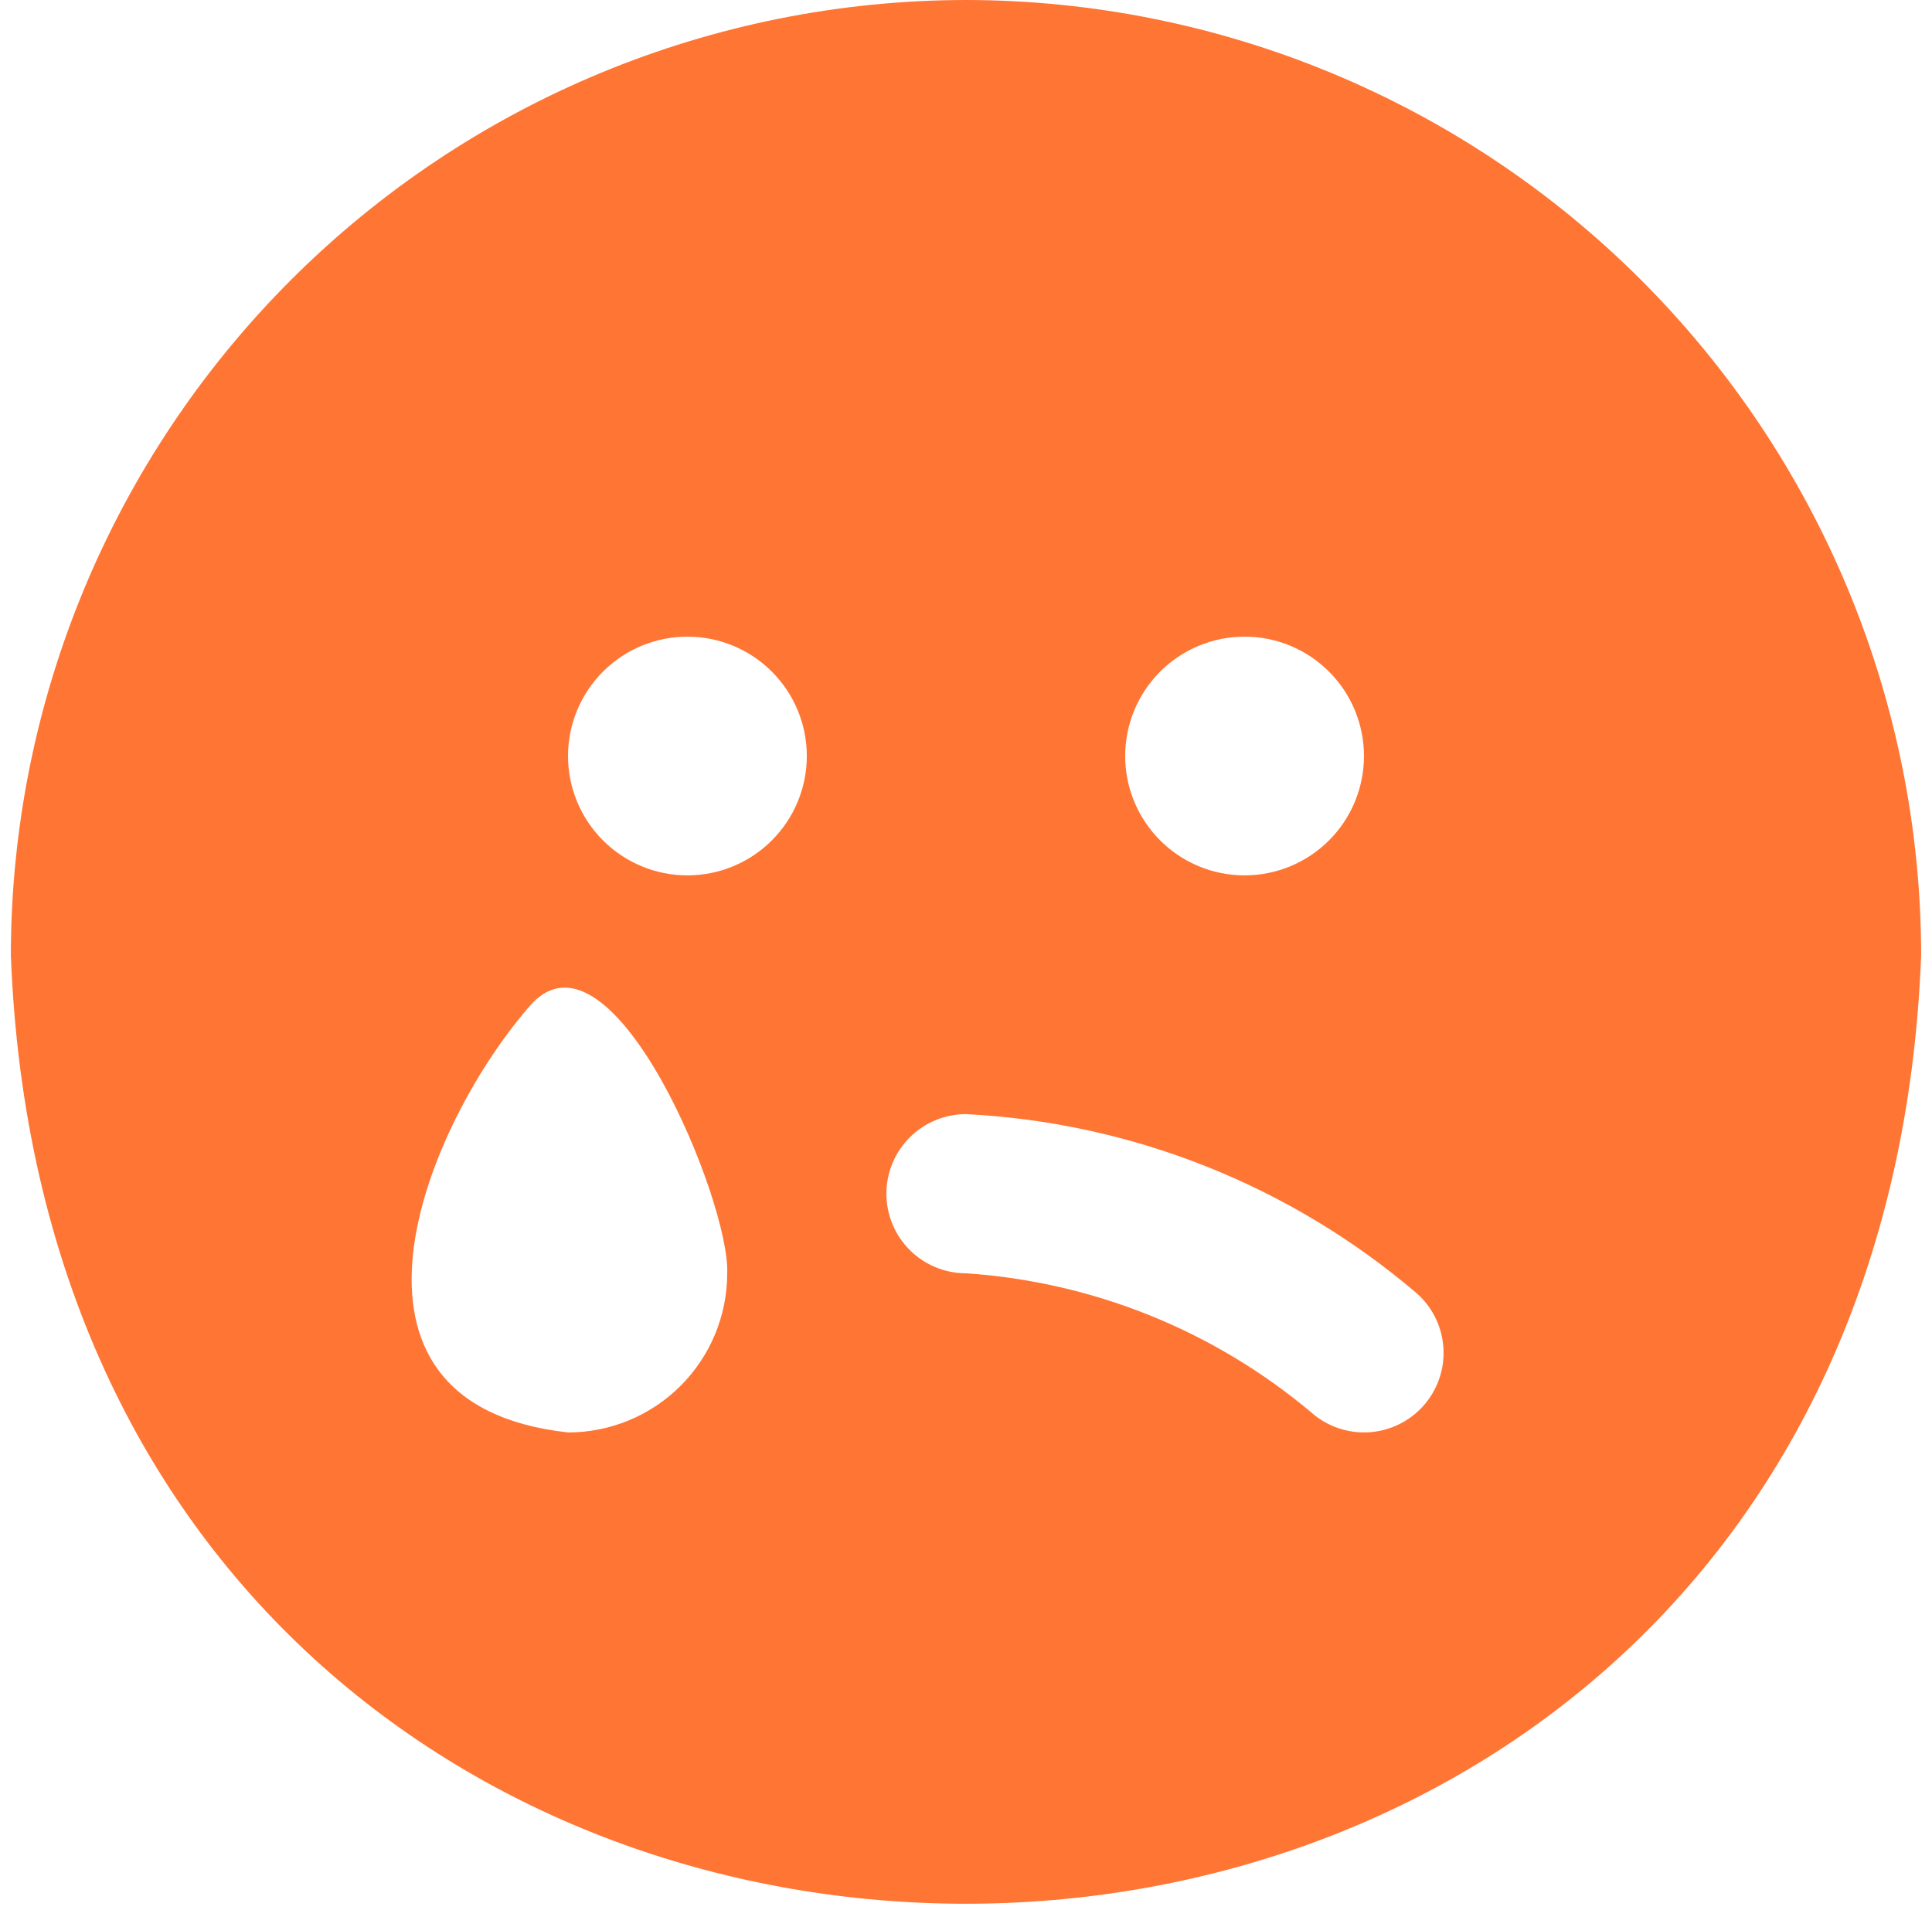 <svg width="89" height="88" viewBox="0 0 89 88" fill="none"
     xmlns="http://www.w3.org/2000/svg">
    <path d="M44.5 0C32.834 0.013 21.65 4.652 13.401 12.901C5.152 21.15 0.513 32.334 0.5 44C2.7 102.3 86.3 102.274 88.5 44C88.487 32.334 83.848 21.15 75.599 12.901C67.35 4.652 56.166 0.013 44.5 0V0ZM57.333 29.333C58.792 29.333 60.191 29.913 61.222 30.944C62.254 31.976 62.833 33.375 62.833 34.833C62.833 36.292 62.254 37.691 61.222 38.722C60.191 39.754 58.792 40.333 57.333 40.333C55.875 40.333 54.476 39.754 53.444 38.722C52.413 37.691 51.833 36.292 51.833 34.833C51.833 33.375 52.413 31.976 53.444 30.944C54.476 29.913 55.875 29.333 57.333 29.333ZM26.167 66C14.301 64.687 19.567 51.839 24.487 46.255C28.224 42.255 33.643 55.4 33.5 58.667C33.5 60.612 32.727 62.477 31.352 63.852C29.977 65.227 28.112 66 26.167 66ZM31.667 40.333C30.208 40.333 28.809 39.754 27.778 38.722C26.746 37.691 26.167 36.292 26.167 34.833C26.167 33.375 26.746 31.976 27.778 30.944C28.809 29.913 30.208 29.333 31.667 29.333C33.125 29.333 34.524 29.913 35.556 30.944C36.587 31.976 37.167 33.375 37.167 34.833C37.167 36.292 36.587 37.691 35.556 38.722C34.524 39.754 33.125 40.333 31.667 40.333ZM65.569 64.775C64.922 65.499 64.014 65.937 63.045 65.993C62.076 66.048 61.124 65.717 60.399 65.072C55.914 61.302 50.346 59.058 44.5 58.667C43.528 58.667 42.595 58.28 41.907 57.593C41.22 56.905 40.833 55.972 40.833 55C40.833 54.028 41.22 53.095 41.907 52.407C42.595 51.72 43.528 51.333 44.5 51.333C52.148 51.718 59.453 54.624 65.275 59.598C65.635 59.919 65.927 60.307 66.136 60.741C66.345 61.175 66.467 61.645 66.494 62.126C66.522 62.607 66.454 63.088 66.295 63.543C66.136 63.997 65.889 64.416 65.569 64.775Z"
          fill="#FF7534"/>
</svg>
